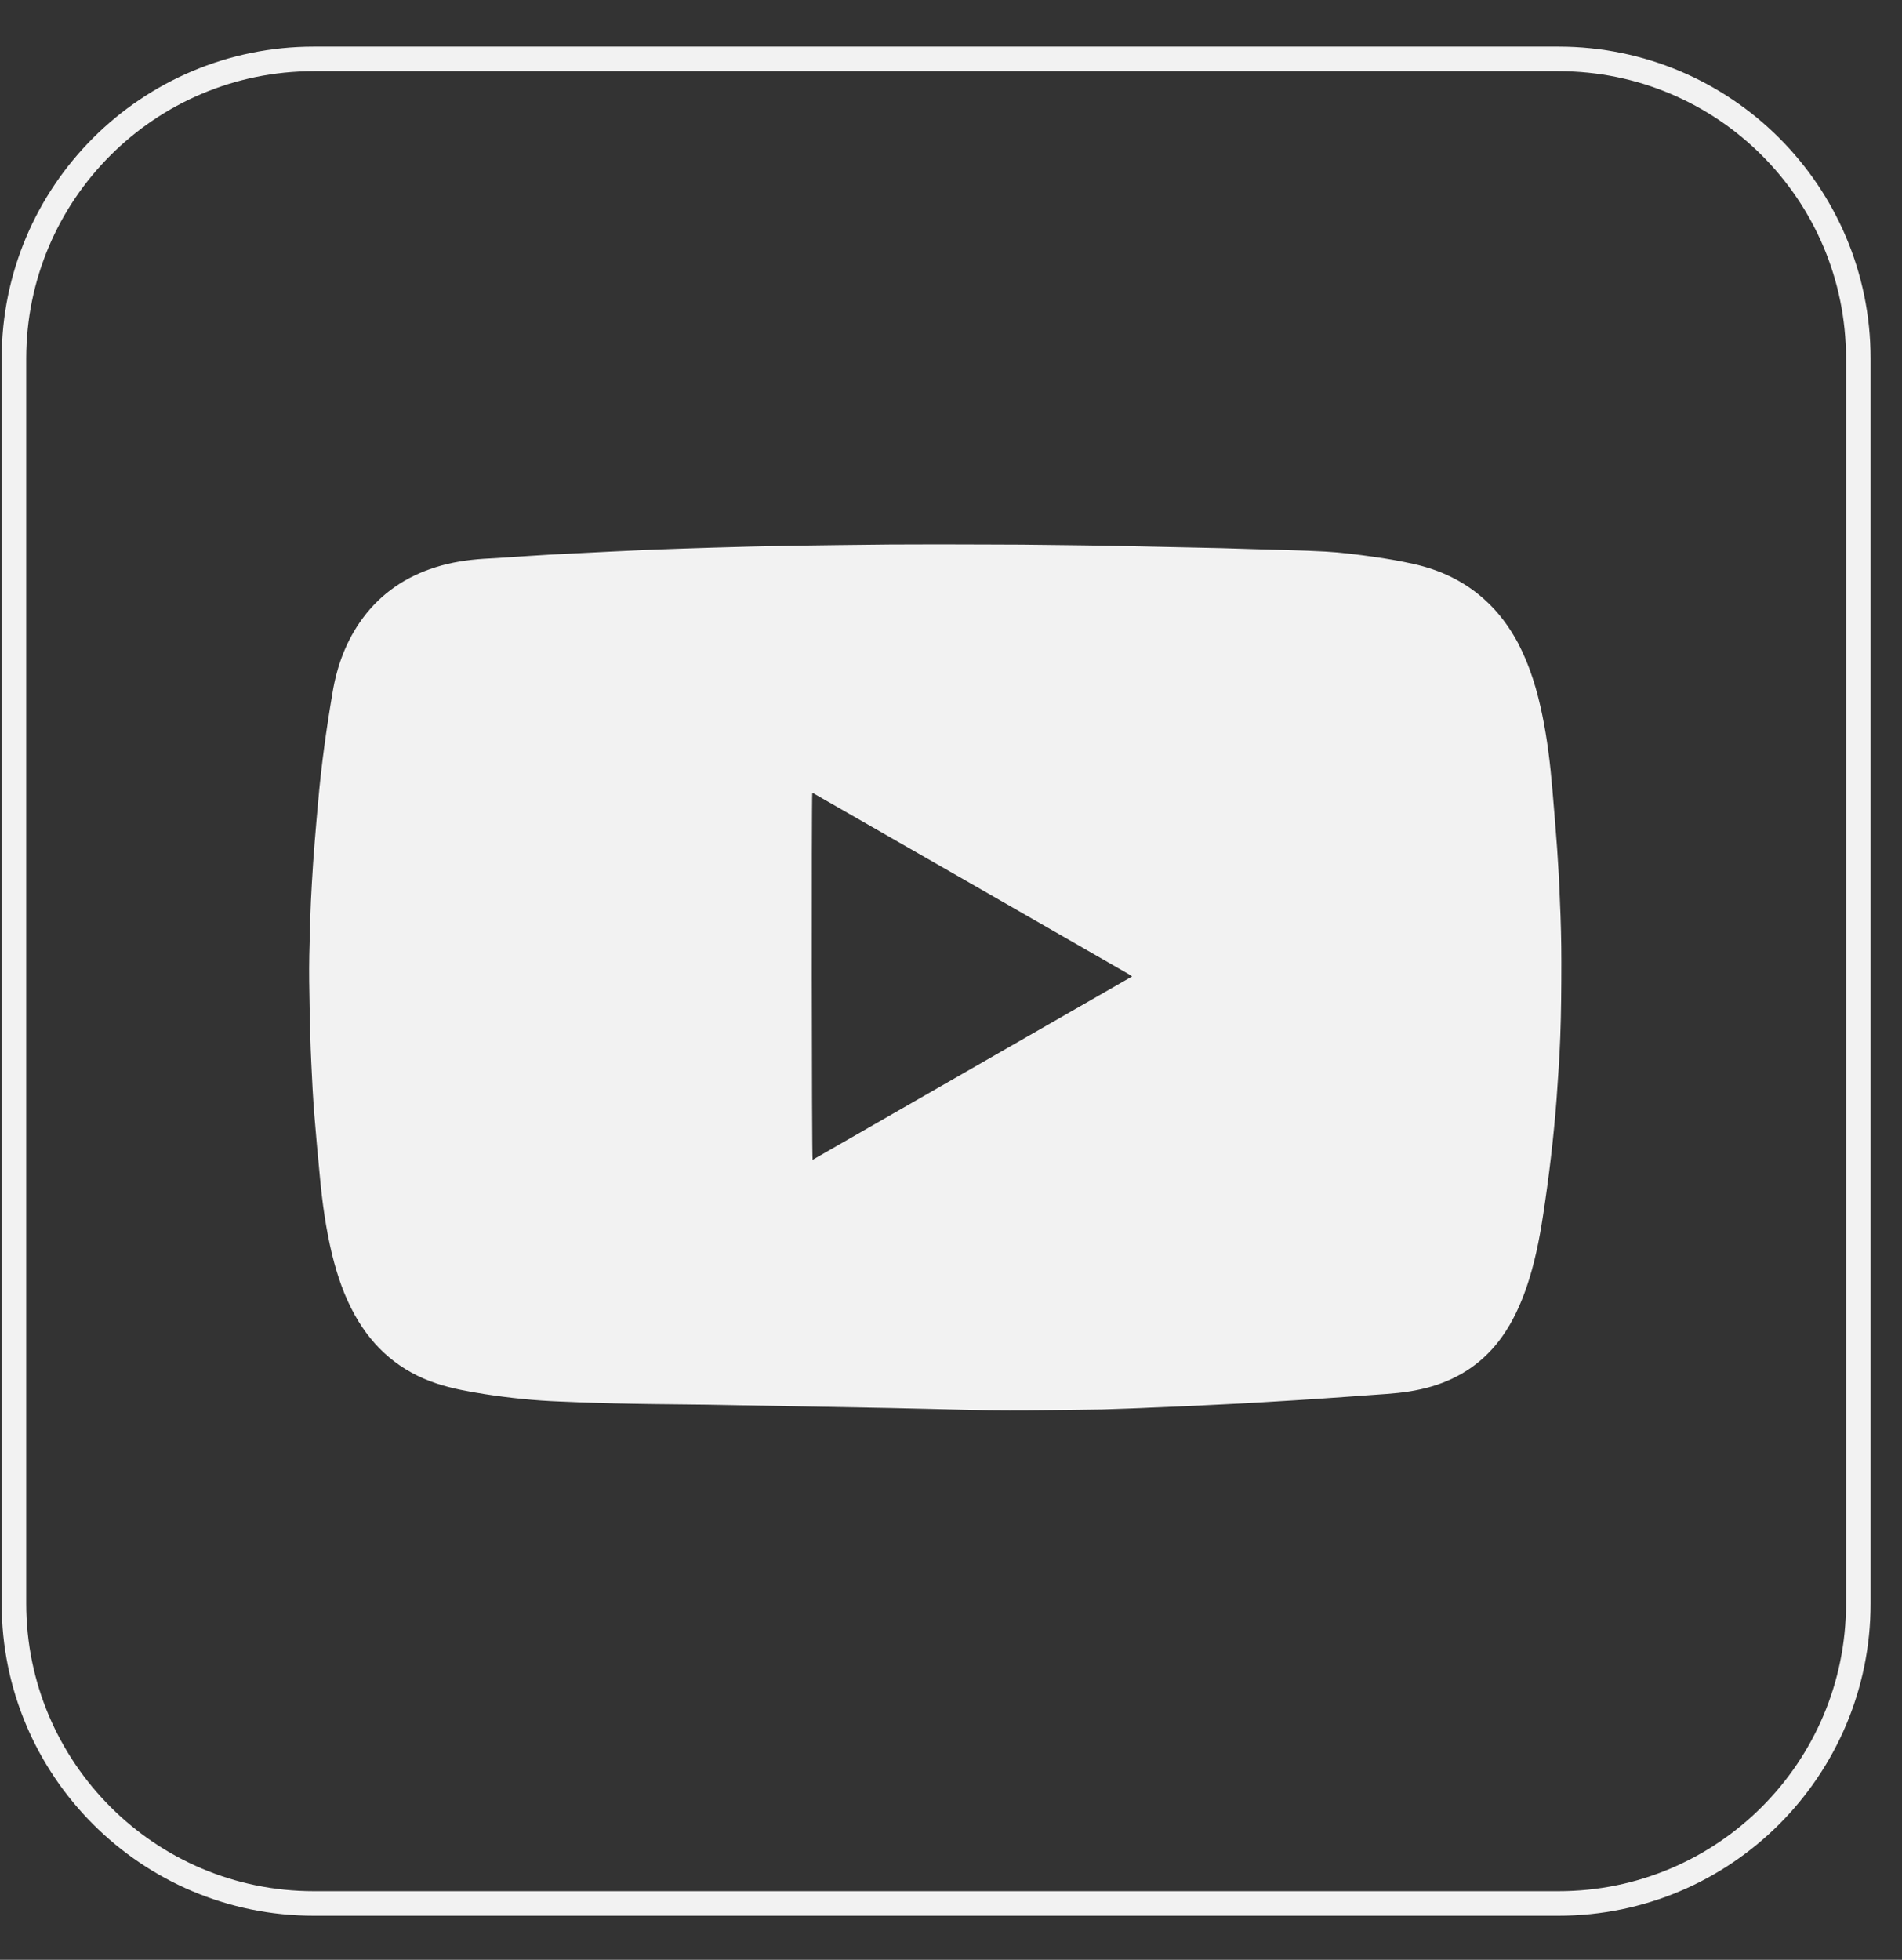 <svg width="33" height="34" viewBox="0 0 33 34" fill="none" xmlns="http://www.w3.org/2000/svg">
<rect x="0" y="0" width="33" height="34" fill="#333333" stroke="none"/>
<g id="Frame 62">
<g id="Group 25">
<path id="Vector" d="M27.04 33.022H5.444C2.572 33.022 0.242 30.692 0.242 27.82V6.221C0.242 3.348 2.572 1.022 5.444 1.022H27.04C29.913 1.022 32.242 3.348 32.242 6.221V27.82C32.242 30.692 29.913 33.022 27.04 33.022Z" stroke="#F2F2F2" stroke-width="0.426" stroke-miterlimit="10"/>
<path id="Vector_2" d="M14.099 20.121C15.947 19.061 17.791 18.003 19.642 16.94C19.62 16.924 19.61 16.914 19.597 16.908C17.766 15.857 15.937 14.806 14.106 13.759H14.099C14.096 13.759 14.093 13.762 14.093 13.762C14.08 13.852 14.083 20.06 14.099 20.121ZM19.122 24.452C18.845 24.456 18.45 24.462 18.055 24.465C17.875 24.468 17.695 24.468 17.515 24.468C17.274 24.468 17.036 24.465 16.795 24.459C16.339 24.449 15.886 24.436 15.43 24.427C14.909 24.417 14.389 24.407 13.868 24.398C13.338 24.388 12.804 24.378 12.274 24.369C11.847 24.362 11.42 24.362 10.992 24.353C10.568 24.346 10.144 24.333 9.72 24.314C9.283 24.298 8.846 24.253 8.412 24.186C8.129 24.141 7.85 24.092 7.577 24.002C6.947 23.794 6.478 23.392 6.156 22.814C5.973 22.486 5.854 22.136 5.764 21.773C5.655 21.323 5.591 20.863 5.549 20.404C5.514 20.047 5.482 19.687 5.453 19.331C5.43 19.035 5.414 18.736 5.401 18.44C5.385 18.119 5.379 17.798 5.372 17.477C5.366 17.178 5.36 16.879 5.366 16.577C5.376 16.159 5.385 15.738 5.411 15.32C5.437 14.848 5.478 14.379 5.52 13.907C5.575 13.277 5.662 12.65 5.768 12.027C5.845 11.551 6.009 11.108 6.298 10.719C6.619 10.289 7.043 10.003 7.554 9.842C7.827 9.755 8.11 9.713 8.396 9.694C8.666 9.681 8.936 9.659 9.206 9.643C9.44 9.627 9.675 9.614 9.909 9.604C10.35 9.582 10.787 9.559 11.224 9.54C11.606 9.524 11.985 9.514 12.367 9.501C12.801 9.489 13.235 9.476 13.669 9.469C14.26 9.46 14.851 9.453 15.446 9.447C16.008 9.444 16.573 9.444 17.136 9.447C17.528 9.447 17.917 9.45 18.309 9.456C18.633 9.46 18.954 9.463 19.279 9.469C19.735 9.479 20.192 9.489 20.645 9.498C21.014 9.505 21.38 9.514 21.747 9.527C22.161 9.54 22.579 9.546 22.997 9.569C23.273 9.585 23.549 9.62 23.826 9.659C24.06 9.691 24.295 9.733 24.526 9.784C24.986 9.887 25.4 10.08 25.753 10.398C25.998 10.616 26.191 10.88 26.345 11.169C26.547 11.561 26.672 11.979 26.759 12.406C26.846 12.827 26.897 13.254 26.933 13.682C26.962 14.025 26.991 14.369 27.016 14.713C27.036 15.012 27.055 15.311 27.064 15.61C27.081 15.97 27.09 16.329 27.09 16.689C27.09 17.123 27.087 17.557 27.071 17.991C27.058 18.351 27.032 18.707 27.007 19.067C26.955 19.742 26.875 20.416 26.772 21.088C26.708 21.509 26.624 21.927 26.486 22.332C26.38 22.637 26.248 22.929 26.059 23.193C25.753 23.623 25.339 23.906 24.835 24.054C24.584 24.128 24.327 24.163 24.067 24.182C23.822 24.198 23.581 24.218 23.34 24.234C23.055 24.253 22.765 24.276 22.479 24.292C22.071 24.317 21.663 24.343 21.252 24.362C20.825 24.385 20.4 24.404 19.973 24.42C19.729 24.433 19.485 24.439 19.122 24.452Z" fill="#F2F2F2"/>
</g>
</g>
</svg>
